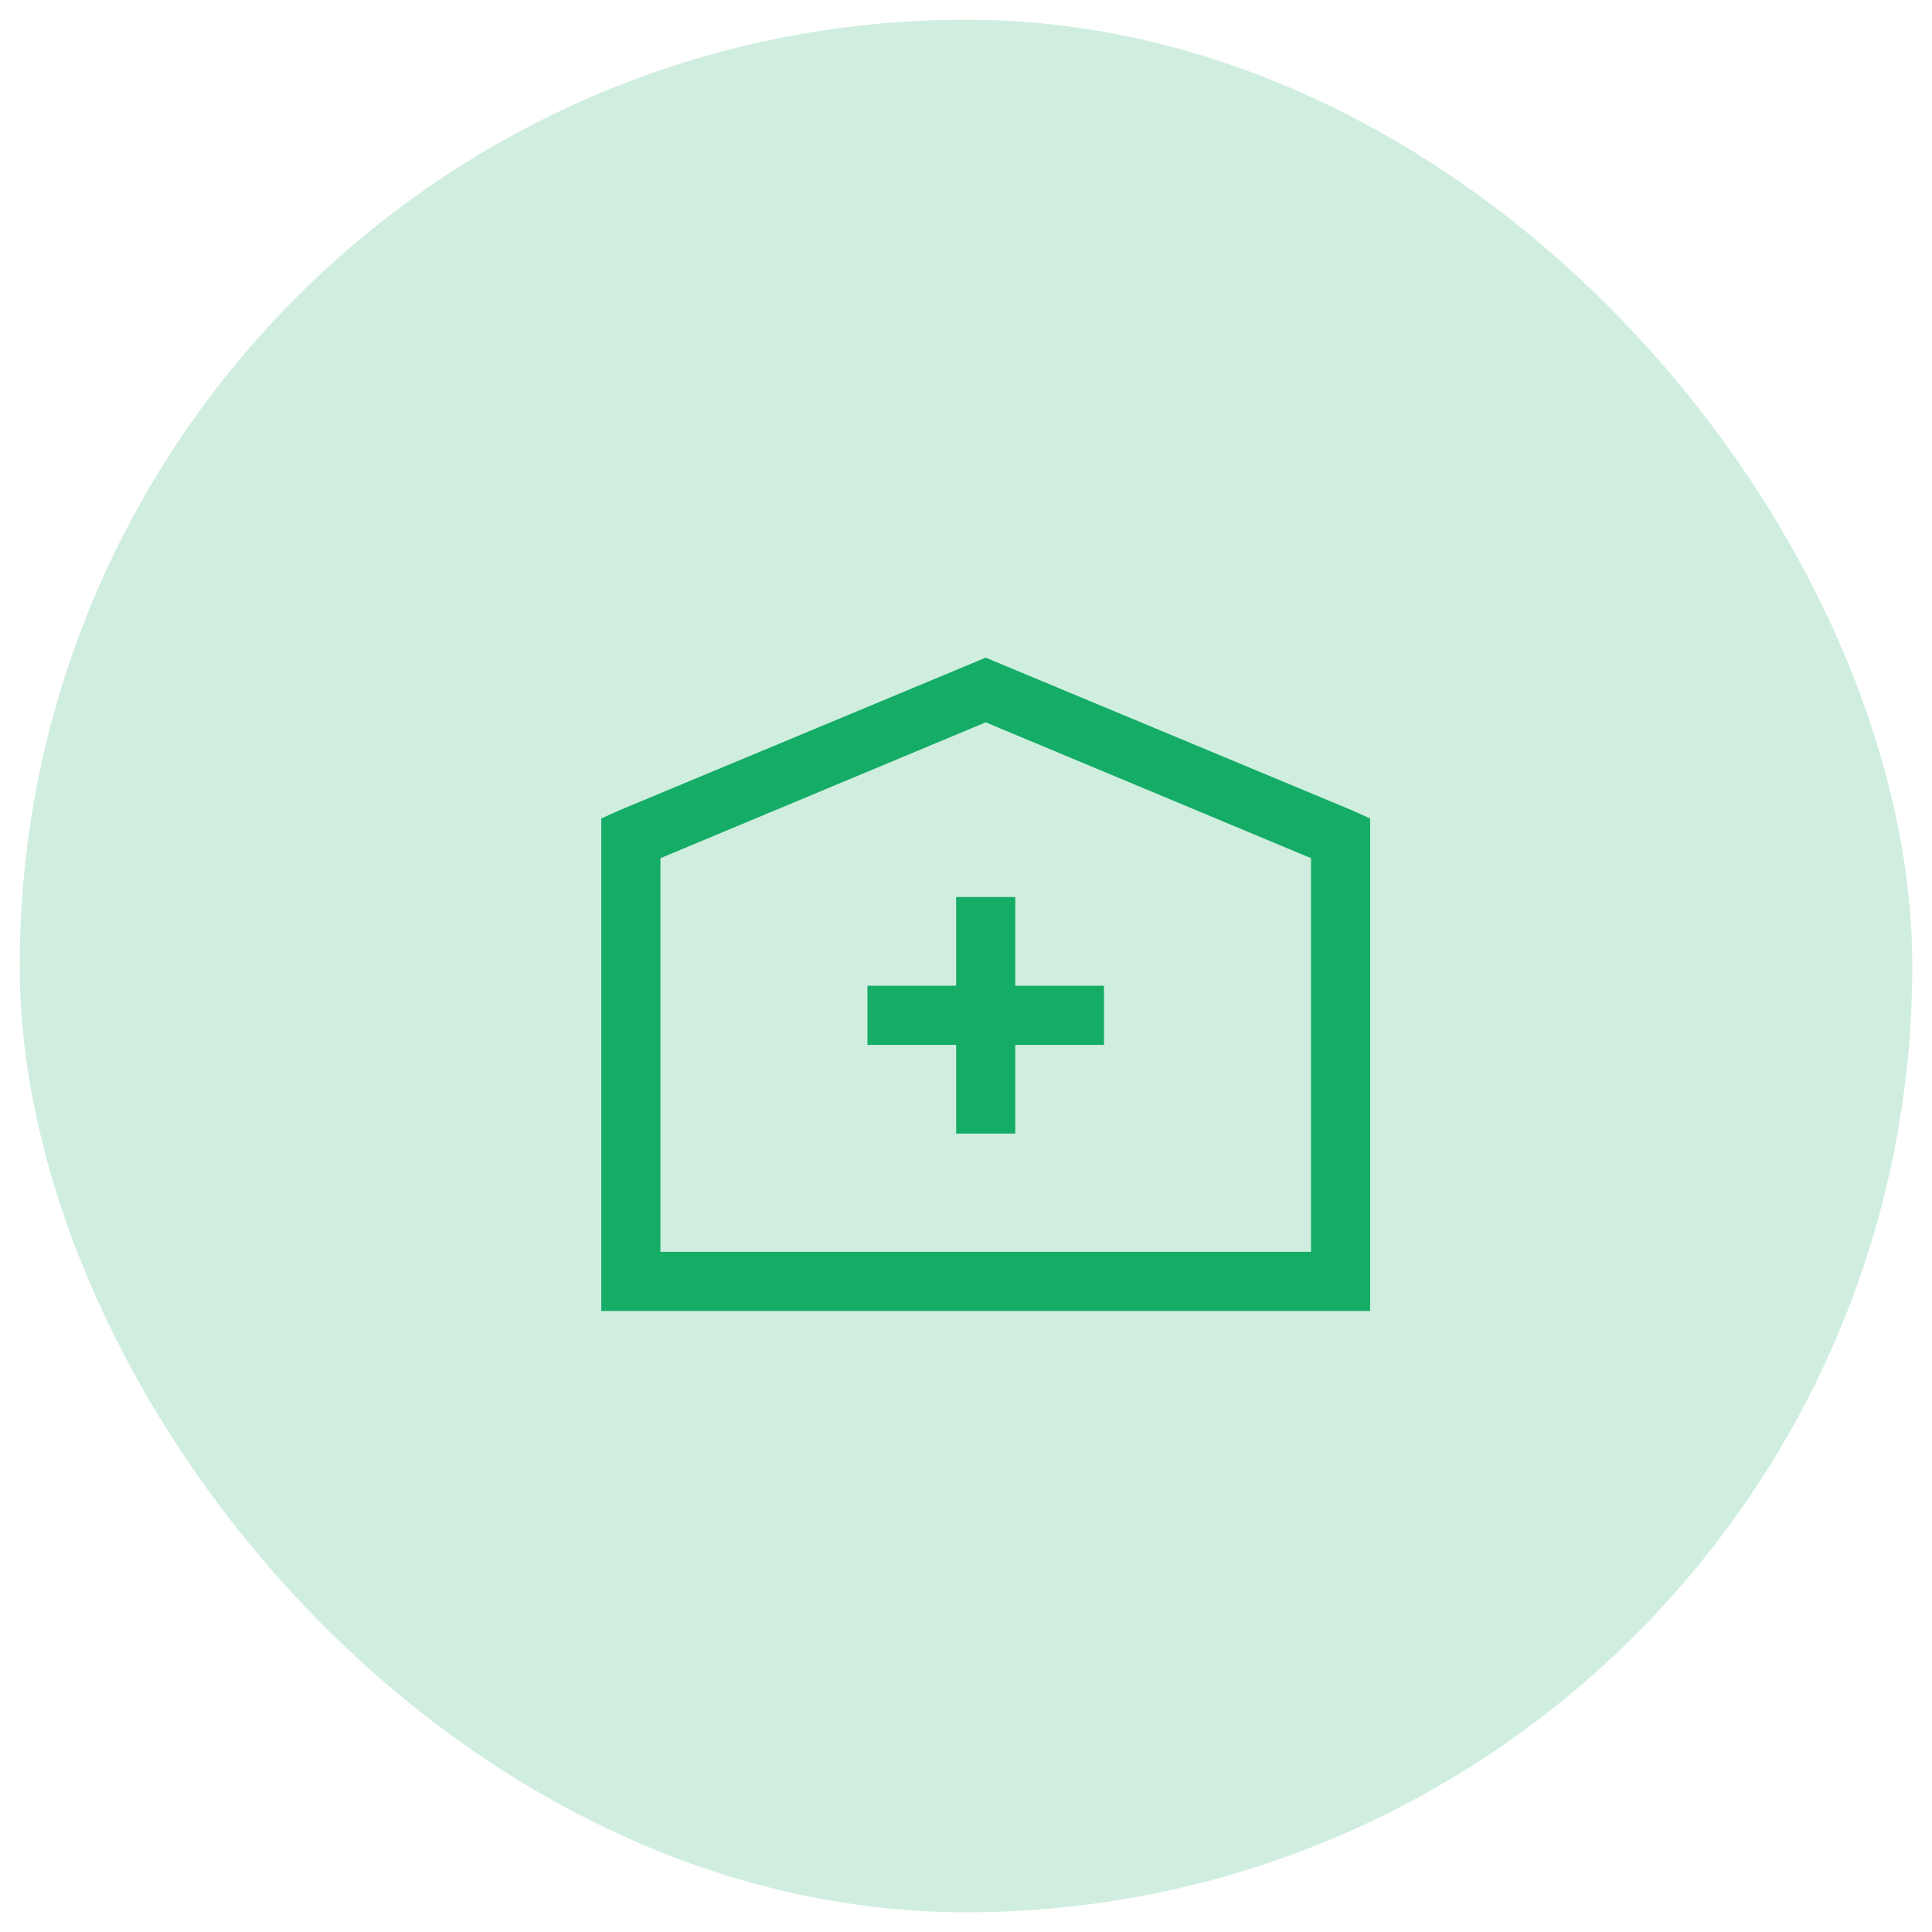 <svg width="49" height="49" viewBox="0 0 49 49" fill="none" xmlns="http://www.w3.org/2000/svg">
<rect x="0.5" y="0.5" width="48" height="48" rx="24" fill="#15AC66" fill-opacity="0.2"/>
<path d="M25 16.68L15.719 20.547L15.25 20.757V33.25H34.75V20.758L34.281 20.547L25 16.68ZM25 18.32L33.25 21.765V31.75H16.75V21.765L25 18.32ZM24.25 22.75V25H22V26.5H24.25V28.75H25.75V26.5H28V25H25.75V22.75H24.25Z" fill="#15AC66"/>
</svg>
